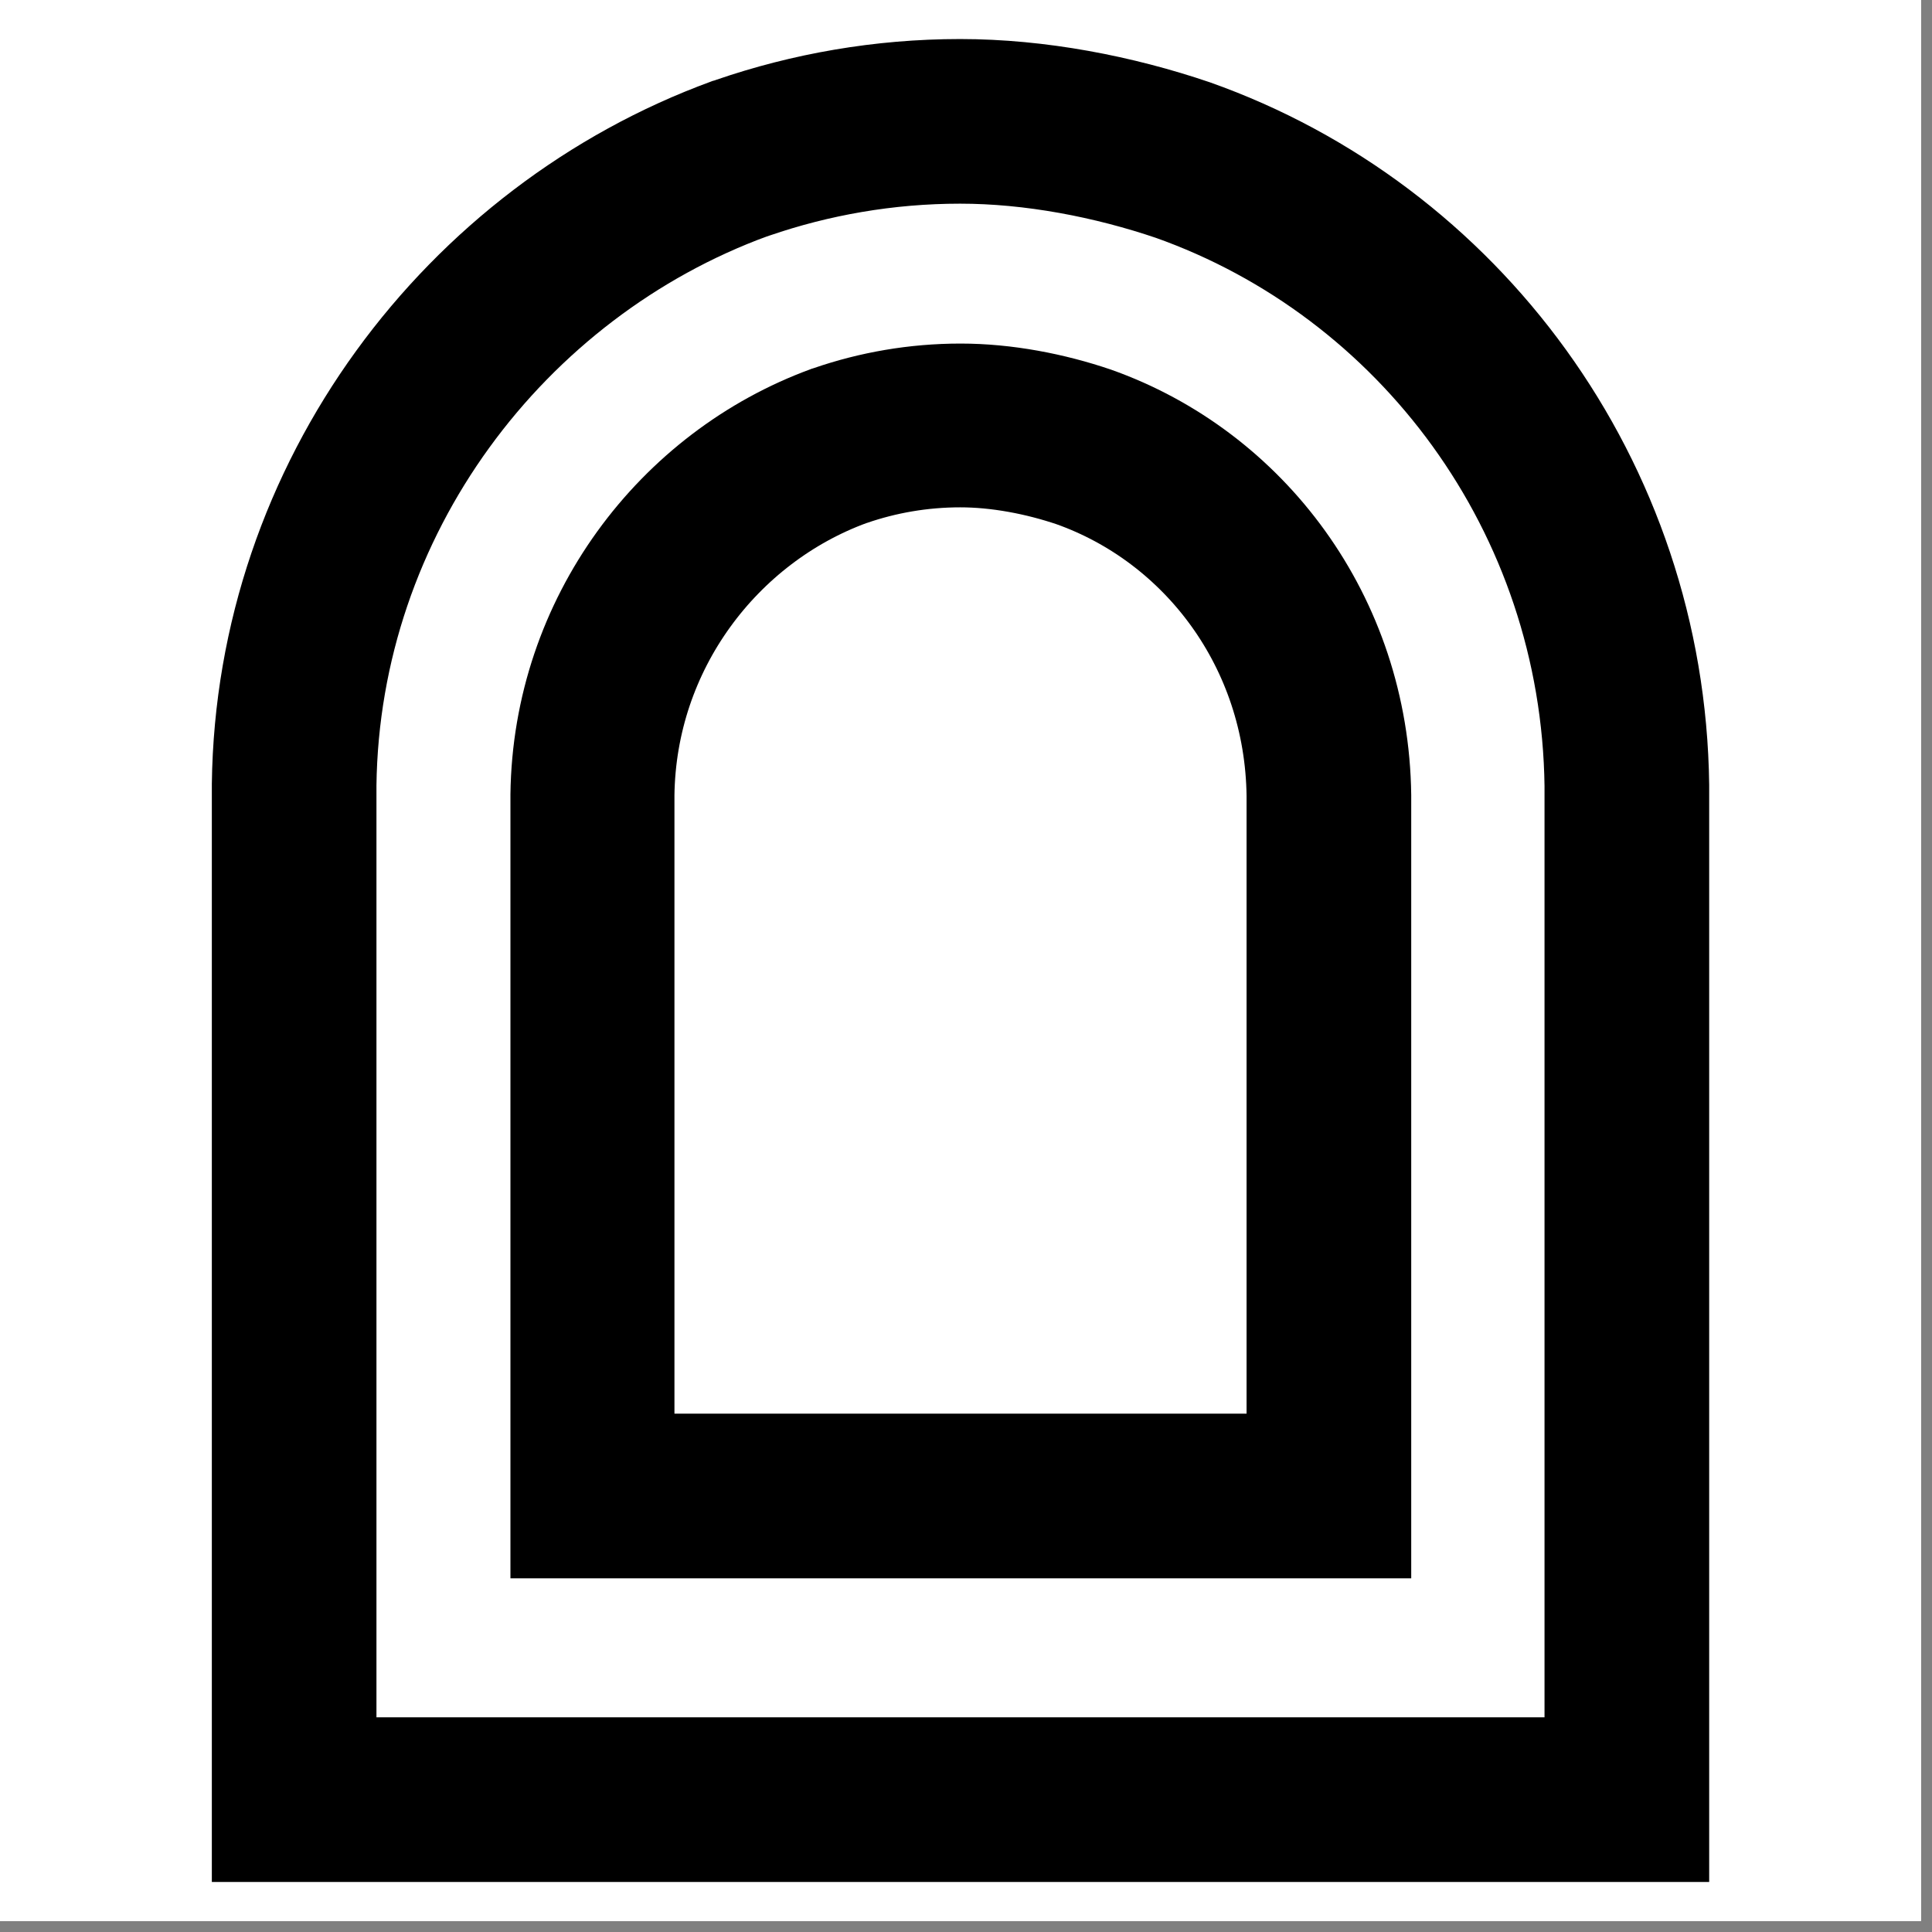 <svg xmlns="http://www.w3.org/2000/svg" xmlns:xlink="http://www.w3.org/1999/xlink" width="175" zoomAndPan="magnify" viewBox="0 0 131.25 131.25" height="175" preserveAspectRatio="xMidYMid meet" version="1.2"><rect x="0" y="0" width="131.25" height="131.25" fill="#808080" stroke="none"/><defs><clipPath id="00e0b3c141"><path d="M 0 0 L 130.504 0 L 130.504 130.504 L 0 130.504 Z M 0 0 "/></clipPath><clipPath id="b862e061a1"><path d="M 14.391 2.652 L 116.113 2.652 L 116.113 127.852 L 14.391 127.852 Z M 14.391 2.652 "/></clipPath><clipPath id="4605977549"><path d="M 82.188 5.59 C 76.973 3.816 71.043 2.652 65.227 2.652 C 59.406 2.652 53.805 3.652 48.645 5.426 C 48.535 5.48 48.426 5.48 48.316 5.535 C 28.938 12.629 14.664 31.363 14.391 53.254 L 14.391 127.852 L 116.113 127.852 L 116.113 53.309 C 115.84 31.25 101.785 12.52 82.188 5.59 Z M 82.188 5.59 "/></clipPath><clipPath id="3ec2b82486"><path d="M 34.676 23.34 L 95.871 23.34 L 95.871 107.223 L 34.676 107.223 Z M 34.676 23.34 "/></clipPath><clipPath id="b4aaa0ffca"><path d="M 75.461 25.105 C 72.324 24.039 68.758 23.34 65.258 23.34 C 61.758 23.34 58.387 23.938 55.285 25.008 C 55.219 25.039 55.152 25.039 55.086 25.074 C 43.426 29.34 34.84 40.609 34.676 53.969 L 34.676 107.223 L 95.871 107.223 L 95.871 54.008 C 95.707 40.543 87.25 29.273 75.461 25.105 Z M 75.461 25.105 "/></clipPath></defs><g id="fdcd624b74"><g clip-rule="nonzero" clip-path="url(#00e0b3c141)"><path style=" stroke:none;fill-rule:nonzero;fill:#ffffff;fill-opacity:1;" d="M 0 0 L 130.504 0 L 130.504 130.504 L 0 130.504 Z M 0 0 "/><path style=" stroke:none;fill-rule:nonzero;fill:#ffffff;fill-opacity:1;" d="M 0 0 L 130.504 0 L 130.504 130.504 L 0 130.504 Z M 0 0 "/></g><g clip-rule="nonzero" clip-path="url(#b862e061a1)"><g clip-rule="nonzero" clip-path="url(#4605977549)"><path style="fill:none;stroke-width:35.739;stroke-linecap:butt;stroke-linejoin:miter;stroke:#000000;stroke-opacity:1;stroke-miterlimit:4;" d="M 54.196 195.309 C 62.527 198.142 71.999 200.002 81.291 200.002 C 90.589 200.002 99.537 198.404 107.78 195.571 C 107.955 195.484 108.13 195.484 108.304 195.397 C 139.262 184.065 162.063 154.137 162.5 119.167 L 162.5 -0.001 L 0 -0.001 L 0 119.08 C 0.437 154.318 22.889 184.239 54.196 195.309 Z M 54.196 195.309 " transform="matrix(-0.626,0,0,-0.626,116.113,127.851)"/></g></g><g clip-rule="nonzero" clip-path="url(#3ec2b82486)"><g clip-rule="nonzero" clip-path="url(#b4aaa0ffca)"><path style="fill:none;stroke-width:35.739;stroke-linecap:butt;stroke-linejoin:miter;stroke:#000000;stroke-opacity:1;stroke-miterlimit:4;" d="M 32.627 131.27 C 37.641 132.975 43.342 134.092 48.938 134.092 C 54.533 134.092 59.922 133.137 64.88 131.426 C 64.986 131.376 65.092 131.376 65.198 131.32 C 83.838 124.501 97.564 106.485 97.826 85.129 L 97.826 -0.003 L -0.001 -0.003 L -0.001 85.067 C 0.261 106.592 13.781 124.607 32.627 131.27 Z M 32.627 131.27 " transform="matrix(-0.626,0,0,-0.626,95.871,107.221)"/></g></g></g></svg>